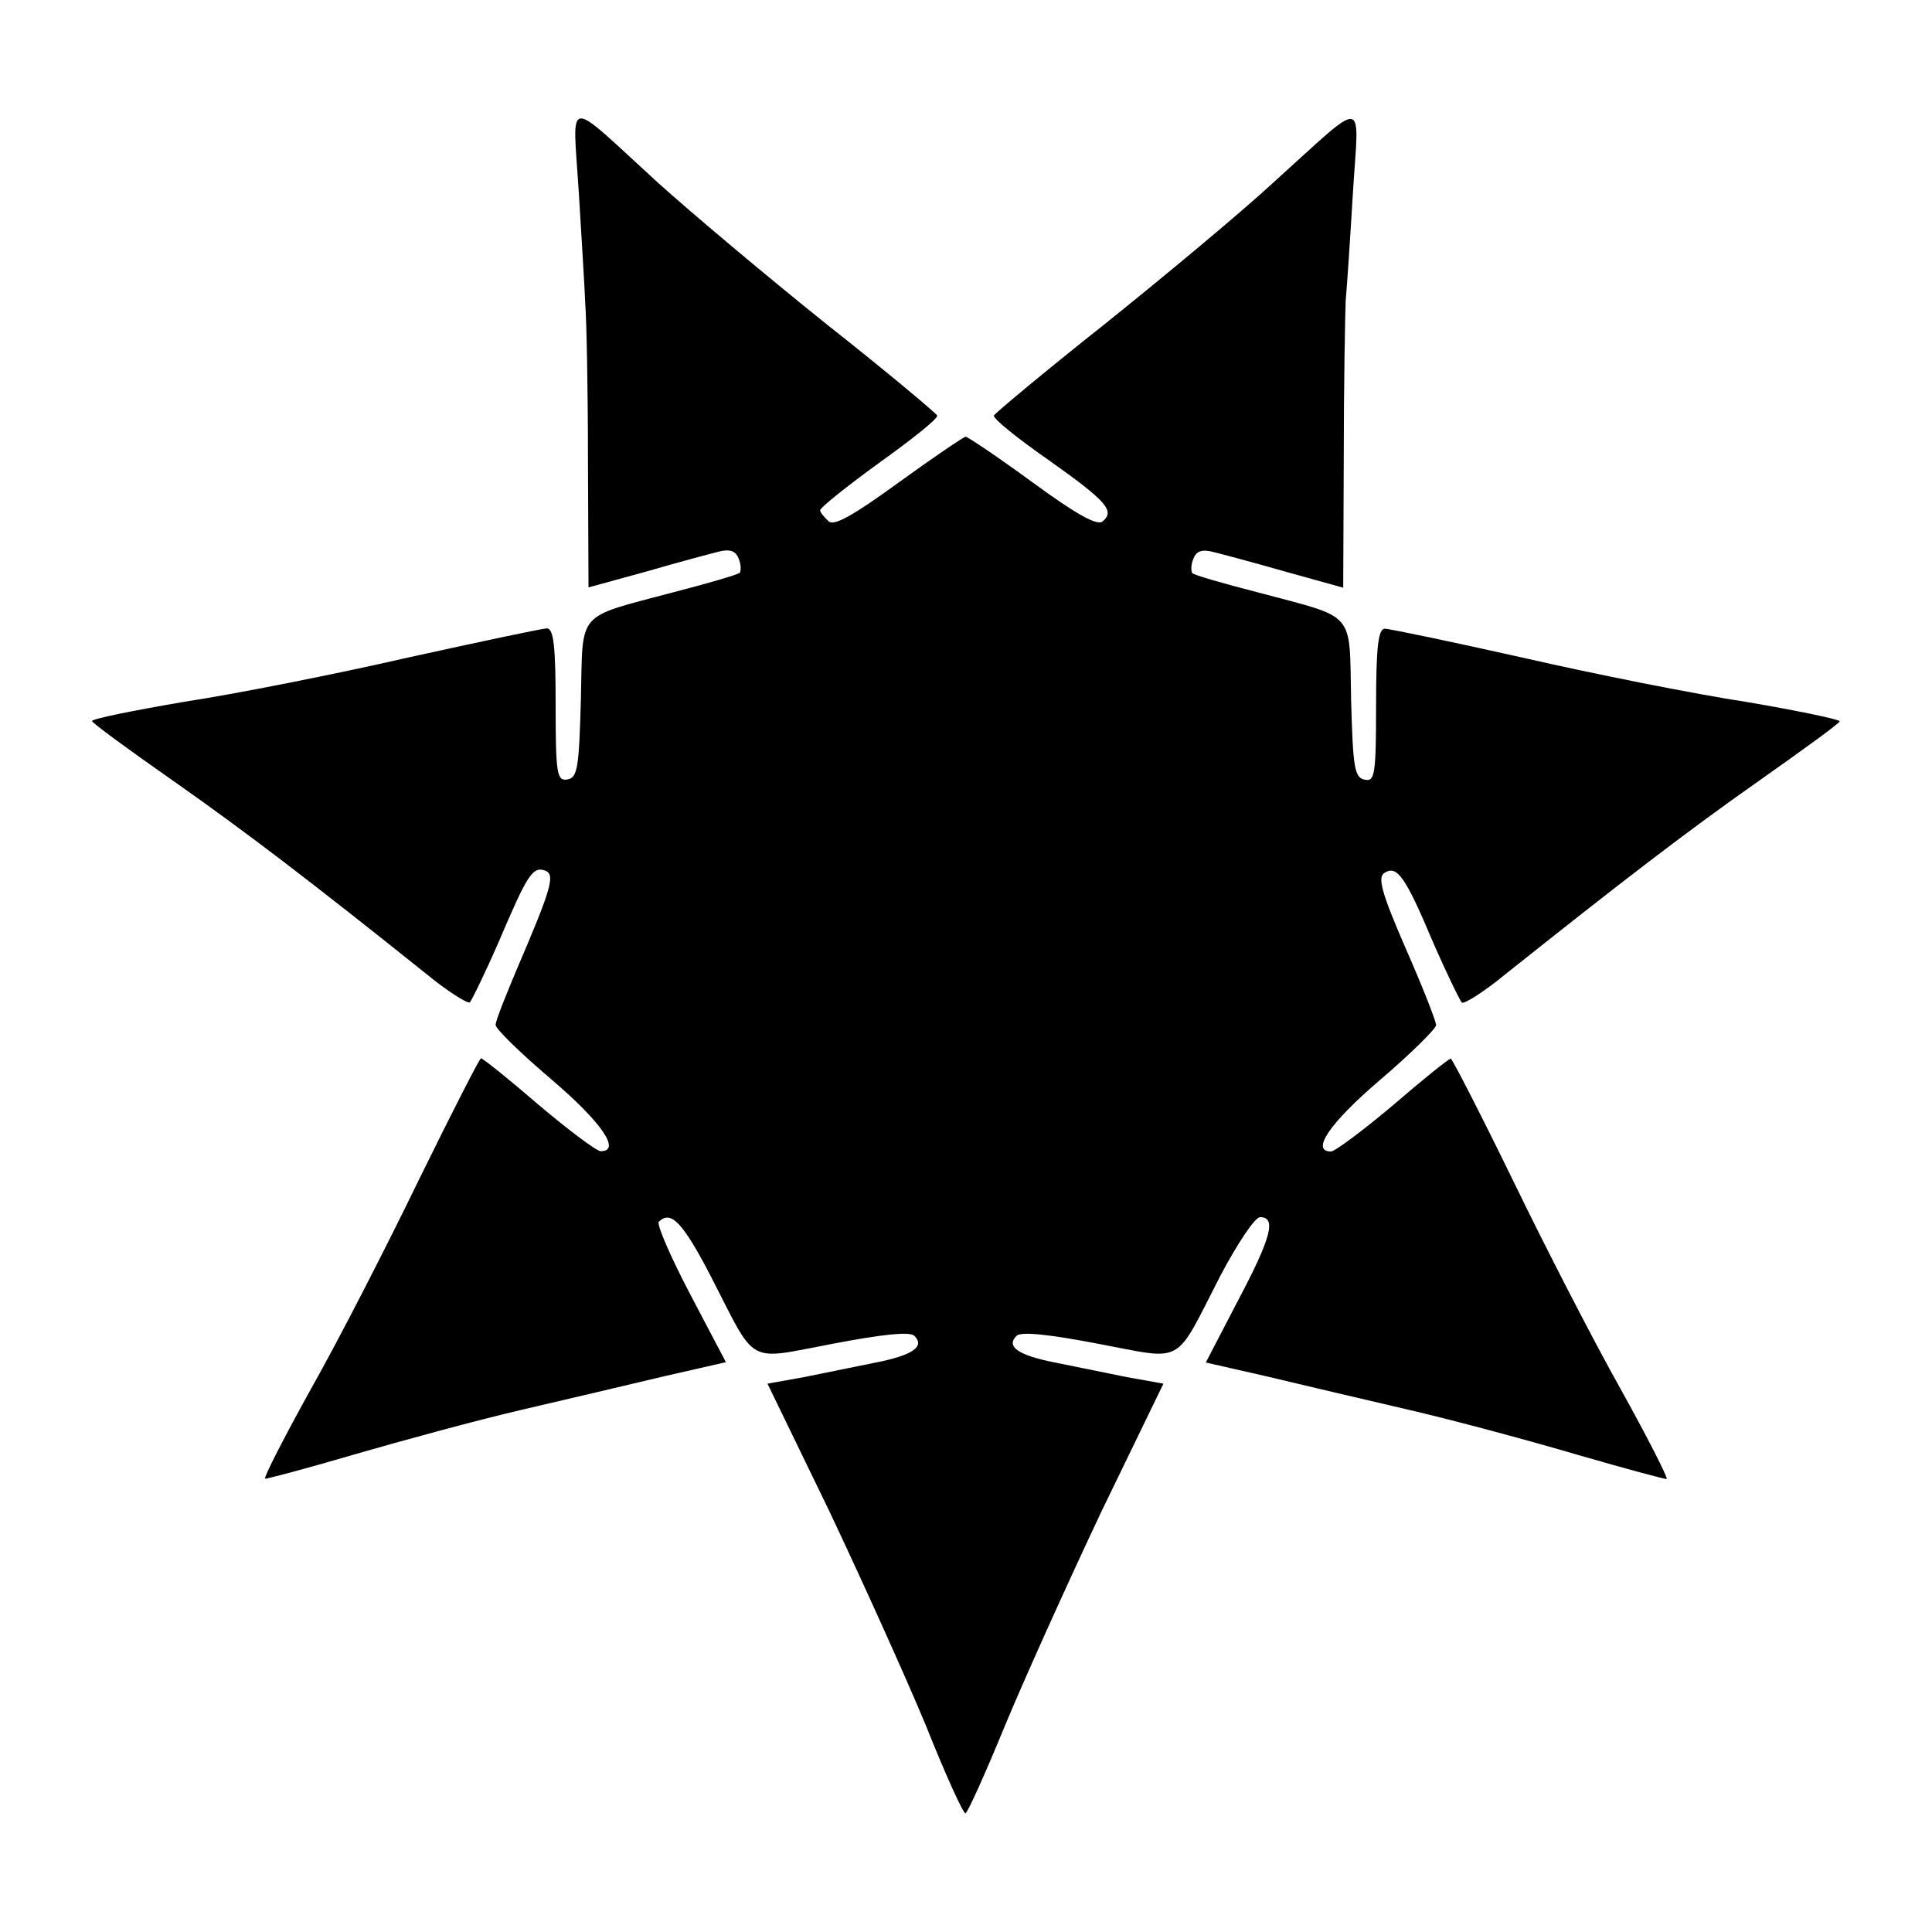 <?xml version="1.0" encoding="UTF-8"?>
<!-- Uploaded to: ICON Repo, www.svgrepo.com, Generator: ICON Repo Mixer Tools -->
<svg fill="#000000" width="800px" height="800px" version="1.1" viewBox="144 144 512 512" xmlns="http://www.w3.org/2000/svg">
 <path d="m297.37 194.66c0.719 12.09 1.582 25.477 1.727 29.867 0.359 4.391 0.719 22.961 0.719 41.602l0.145 33.539 15.473-4.246c8.422-2.445 17.059-4.75 19.145-5.254 2.809-0.719 4.391-0.145 5.109 1.727 0.719 1.582 0.719 3.312 0.359 3.887-0.504 0.504-8.422 2.809-17.344 5.109-26.344 7.055-24.184 4.535-24.758 28.43-0.504 18.066-0.863 20.727-3.527 21.23-2.809 0.504-3.168-1.223-3.168-19.648 0-15.473-0.504-20.367-2.305-20.367-1.223 0-17.707 3.527-36.707 7.699-19.145 4.391-45.629 9.645-59.305 11.73-13.531 2.305-24.543 4.535-24.543 5.109 0 0.504 9.645 7.559 21.375 15.762 19.289 13.531 36.707 26.848 67.008 51.102 5.758 4.75 11.082 8.062 11.73 7.699 0.504-0.504 4.031-7.699 7.699-16.121 7.559-17.707 8.926-20.008 12.309-18.785 2.664 1.078 1.727 4.535-7.699 26.484-2.949 7.055-5.469 13.316-5.469 14.395s6.695 7.559 14.898 14.539c13.316 11.371 18.426 18.93 12.957 18.93-1.078 0-8.566-5.613-16.48-12.309-7.918-6.836-14.754-12.309-15.258-12.309-0.359 0-7.699 14.395-16.336 31.957-8.566 17.707-21.375 42.68-28.574 55.418-7.199 12.957-12.668 23.68-12.309 24.039 0.145 0.145 10.867-2.664 23.32-6.332 12.668-3.672 32.676-9.141 44.766-11.949 12.09-2.809 29.148-6.836 37.93-8.926l16.121-3.672-9.5-18.066c-5.254-10.004-8.926-18.57-8.277-19.145 3.168-3.168 6.332 0.145 13.676 14.25 12.453 24.184 9.141 22.457 32.461 18.066 12.812-2.445 20.367-3.312 21.594-2.086 2.809 2.809-0.359 5.109-10.148 7.055-5.254 1.078-13.891 2.809-19.145 3.887l-9.645 1.727 16.336 33.684c8.781 18.57 20.367 44.191 25.621 56.859 5.109 12.812 9.859 23.32 10.508 23.32 0.504 0 5.254-10.508 10.508-23.32 5.254-12.668 16.84-38.289 25.621-56.859l16.336-33.684-9.645-1.727c-5.254-1.078-13.891-2.809-19.145-3.887-9.859-1.941-12.957-4.246-10.148-7.055 1.223-1.223 8.781-0.359 21.594 2.086 23.32 4.391 20.008 6.117 32.461-18.066 4.535-8.566 9.141-15.473 10.508-15.473 4.391 0 2.949 5.469-5.973 22.312l-8.422 16.203 16.121 3.672c8.781 2.086 25.766 6.117 37.93 8.926 12.09 2.809 32.316 8.277 44.766 11.949 12.668 3.672 23.176 6.477 23.32 6.332 0.359-0.359-5.109-11.082-12.309-24.039-7.199-12.812-20.008-37.715-28.574-55.418-8.566-17.562-15.977-31.957-16.336-31.957-0.504 0-7.34 5.469-15.258 12.309-7.918 6.695-15.473 12.309-16.48 12.309-5.469 0-0.359-7.559 12.957-18.93 8.277-7.055 14.898-13.676 14.898-14.539 0-1.078-3.672-10.363-8.062-20.367-6.332-14.539-7.559-18.93-5.613-20.008 3.312-2.086 5.469 0.863 12.812 18.281 3.672 8.422 7.199 15.617 7.699 16.121 0.719 0.359 5.973-2.949 11.73-7.699 30.371-24.184 47.719-37.57 67.008-51.102 11.73-8.277 21.375-15.258 21.375-15.762s-11.082-2.809-24.543-5.109c-13.676-2.086-40.16-7.34-59.305-11.73-18.93-4.246-35.484-7.699-36.707-7.699-1.727 0-2.305 4.894-2.305 20.367 0 18.426-0.359 20.152-2.949 19.648-2.809-0.504-3.168-3.168-3.672-21.23-0.504-23.895 1.582-21.375-24.758-28.43-8.926-2.305-16.84-4.535-17.344-5.109-0.359-0.504-0.359-2.305 0.359-3.887 0.719-1.941 2.305-2.445 5.109-1.727 2.086 0.504 10.723 2.809 19.289 5.254l15.258 4.246 0.145-34.402c0-19.145 0.359-37.715 0.504-41.602 0.359-3.887 1.223-16.84 1.941-28.934 1.582-25.477 4.031-25.117-21.09-2.445-8.566 7.918-28.789 24.758-44.766 37.57-15.977 12.668-29.148 23.68-29.293 24.184-0.359 0.719 6.117 5.973 14.395 11.73 15.617 11.082 17.707 13.531 14.395 16.336-1.441 1.223-7.055-1.941-18.57-10.363-9.141-6.695-17.203-12.09-17.707-12.09s-8.566 5.469-17.707 12.09c-12.09 8.781-17.059 11.586-18.57 10.363-1.223-1.078-2.305-2.445-2.305-2.949 0-0.719 7.055-6.332 15.762-12.668 8.566-6.117 15.617-11.73 15.258-12.453-0.145-0.504-13.316-11.586-29.293-24.184-15.977-12.812-35.988-29.652-44.766-37.57-24.965-22.82-22.52-23.18-20.934 2.297z"/>
</svg>
